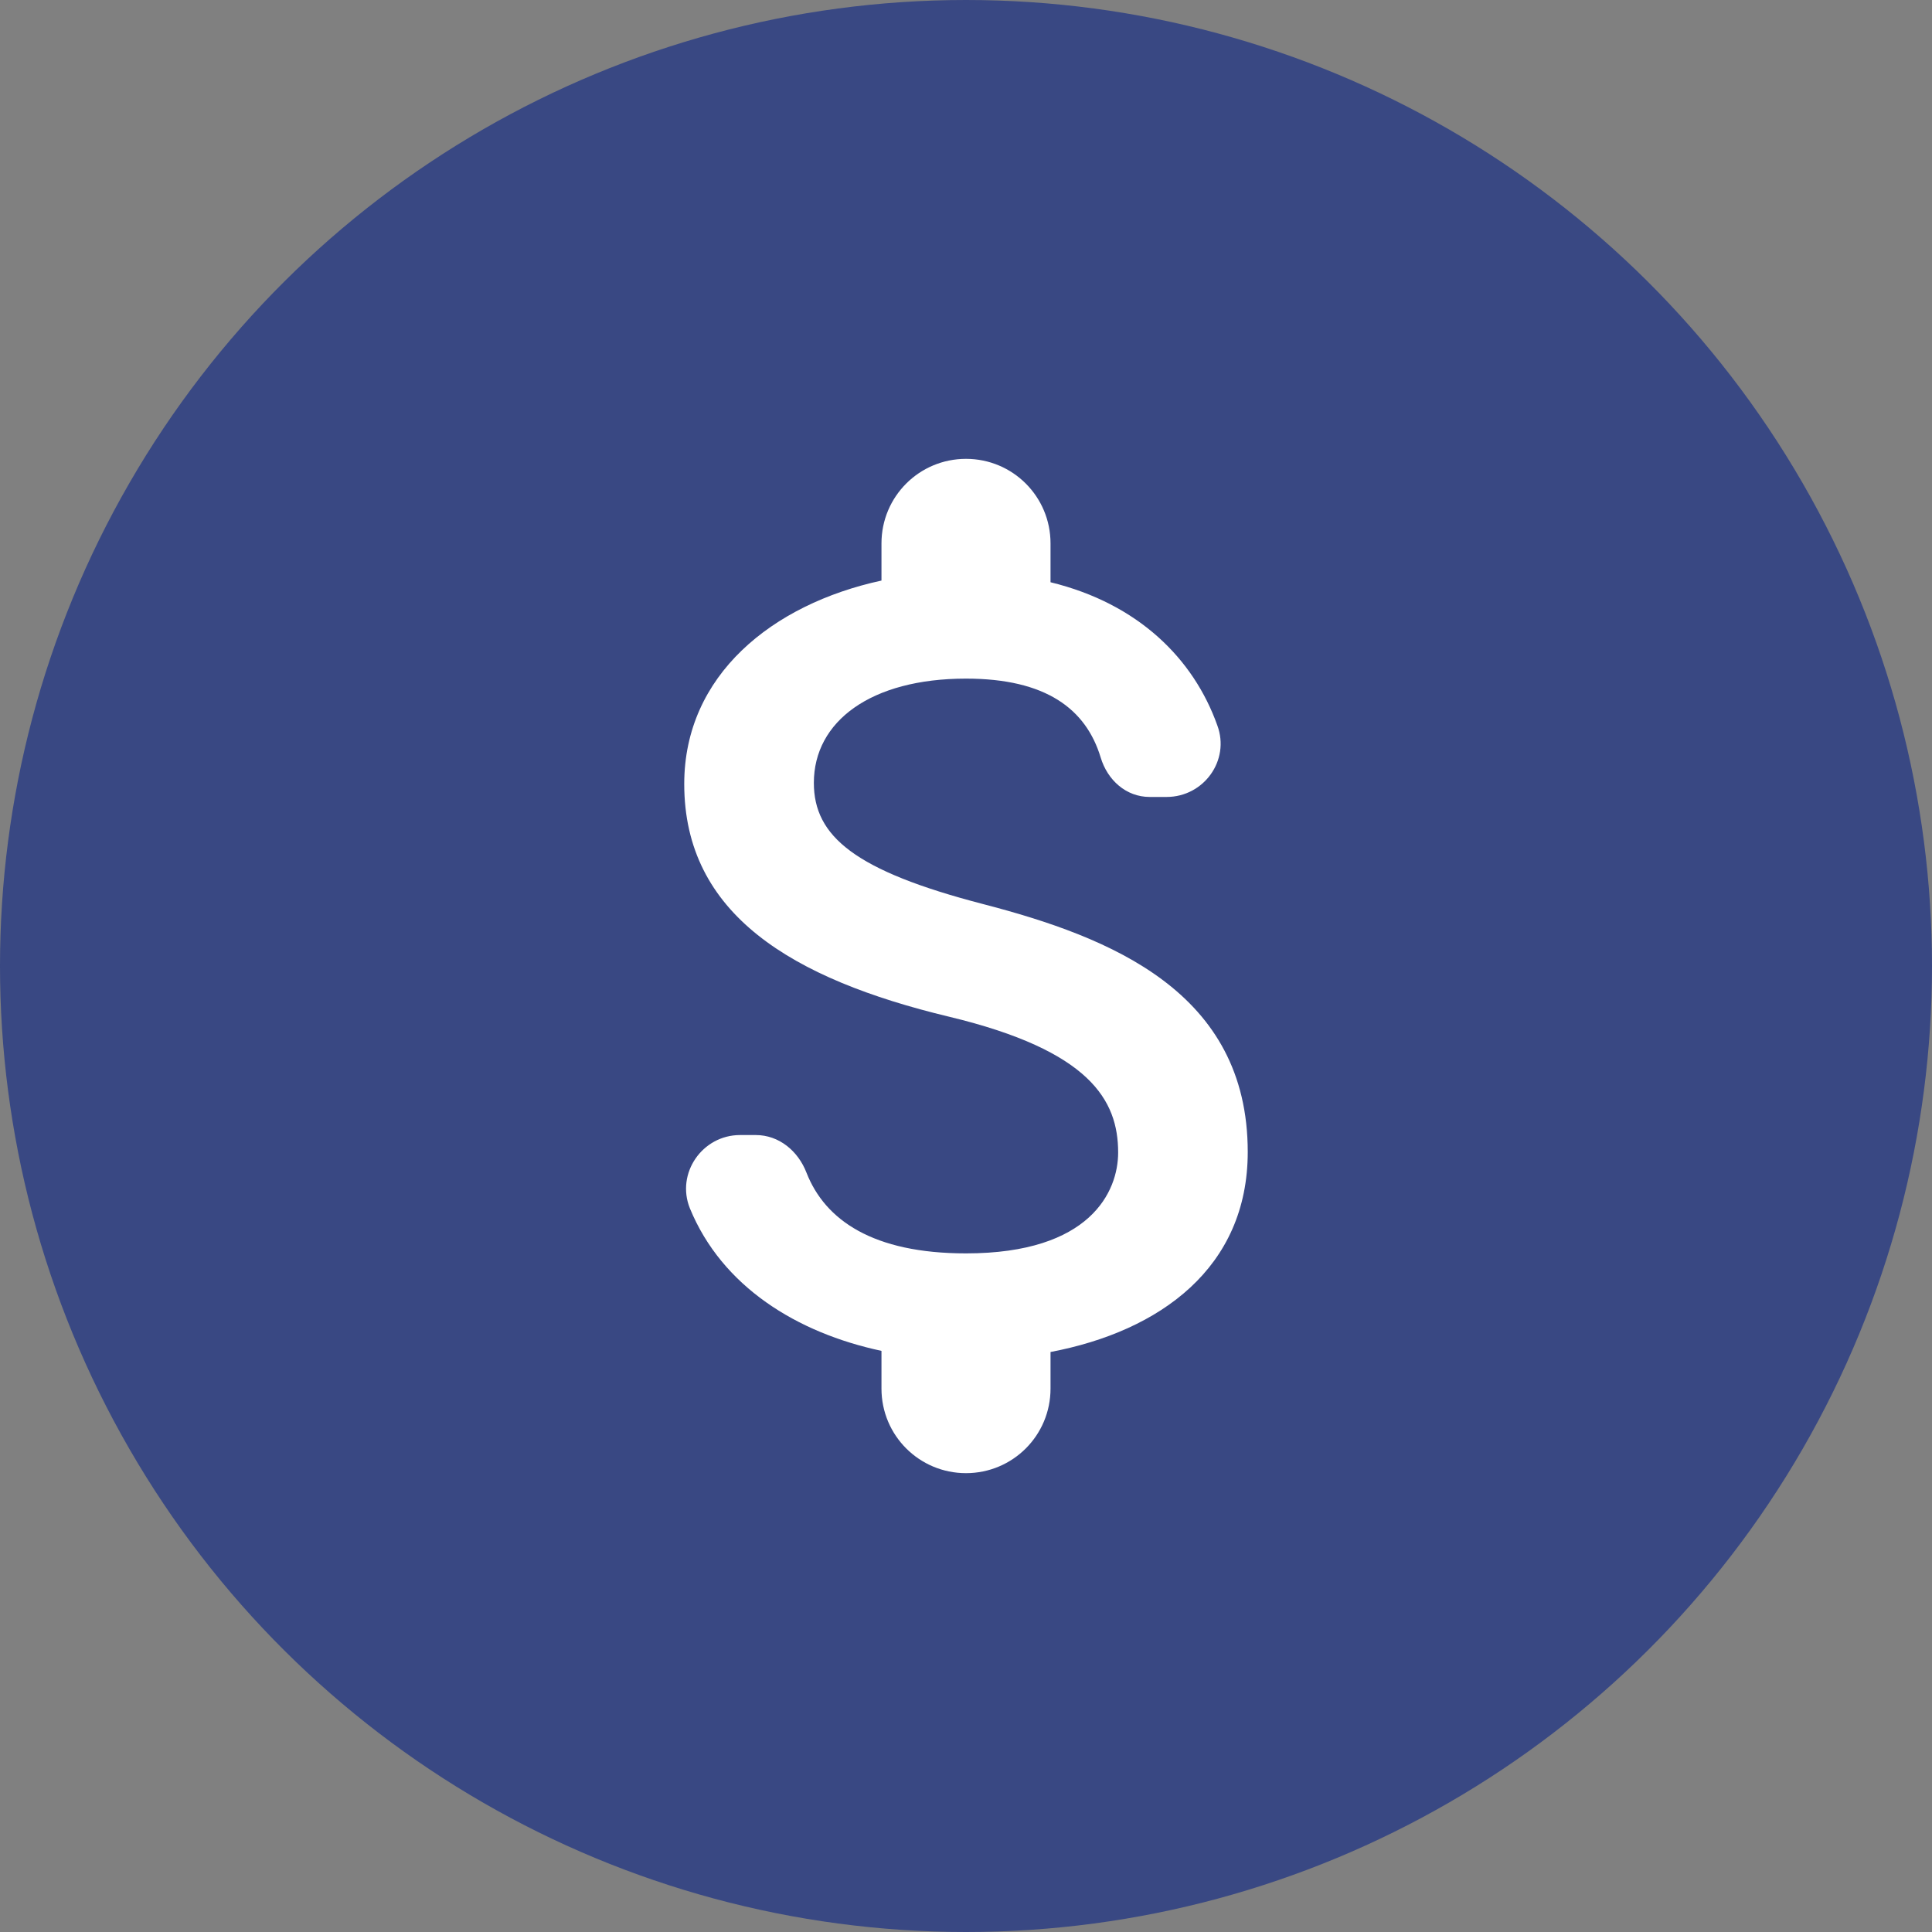<svg width="100" height="100" viewBox="0 0 100 100" fill="none" xmlns="http://www.w3.org/2000/svg">
<rect x="0" y="0" width="100" height="100" fill="#808080" stroke="none"/>
<circle cx="50" cy="50" r="50" transform="rotate(90 50 50)" fill="#394883"/>
<path d="M50.875 46.792C44.254 45.071 42.125 43.292 42.125 40.521C42.125 37.342 45.071 35.125 50 35.125C54.142 35.125 56.212 36.7 56.971 39.208C57.321 40.375 58.283 41.25 59.508 41.25H60.383C62.308 41.25 63.679 39.354 63.008 37.546C61.783 34.104 58.925 31.246 54.375 30.137V28.125C54.375 25.704 52.421 23.75 50 23.75C47.579 23.75 45.625 25.704 45.625 28.125V30.05C39.967 31.275 35.416 34.95 35.416 40.579C35.416 47.317 40.987 50.671 49.125 52.625C56.416 54.375 57.875 56.942 57.875 59.654C57.875 61.667 56.446 64.875 50 64.875C45.187 64.875 42.708 63.154 41.746 60.704C41.308 59.567 40.316 58.75 39.121 58.75H38.304C36.35 58.75 34.979 60.733 35.708 62.542C37.371 66.596 41.25 68.987 45.625 69.921V71.875C45.625 74.296 47.579 76.25 50 76.25C52.421 76.25 54.375 74.296 54.375 71.875V69.979C60.062 68.9 64.583 65.604 64.583 59.625C64.583 51.342 57.496 48.513 50.875 46.792Z" fill="white"/>
</svg>
